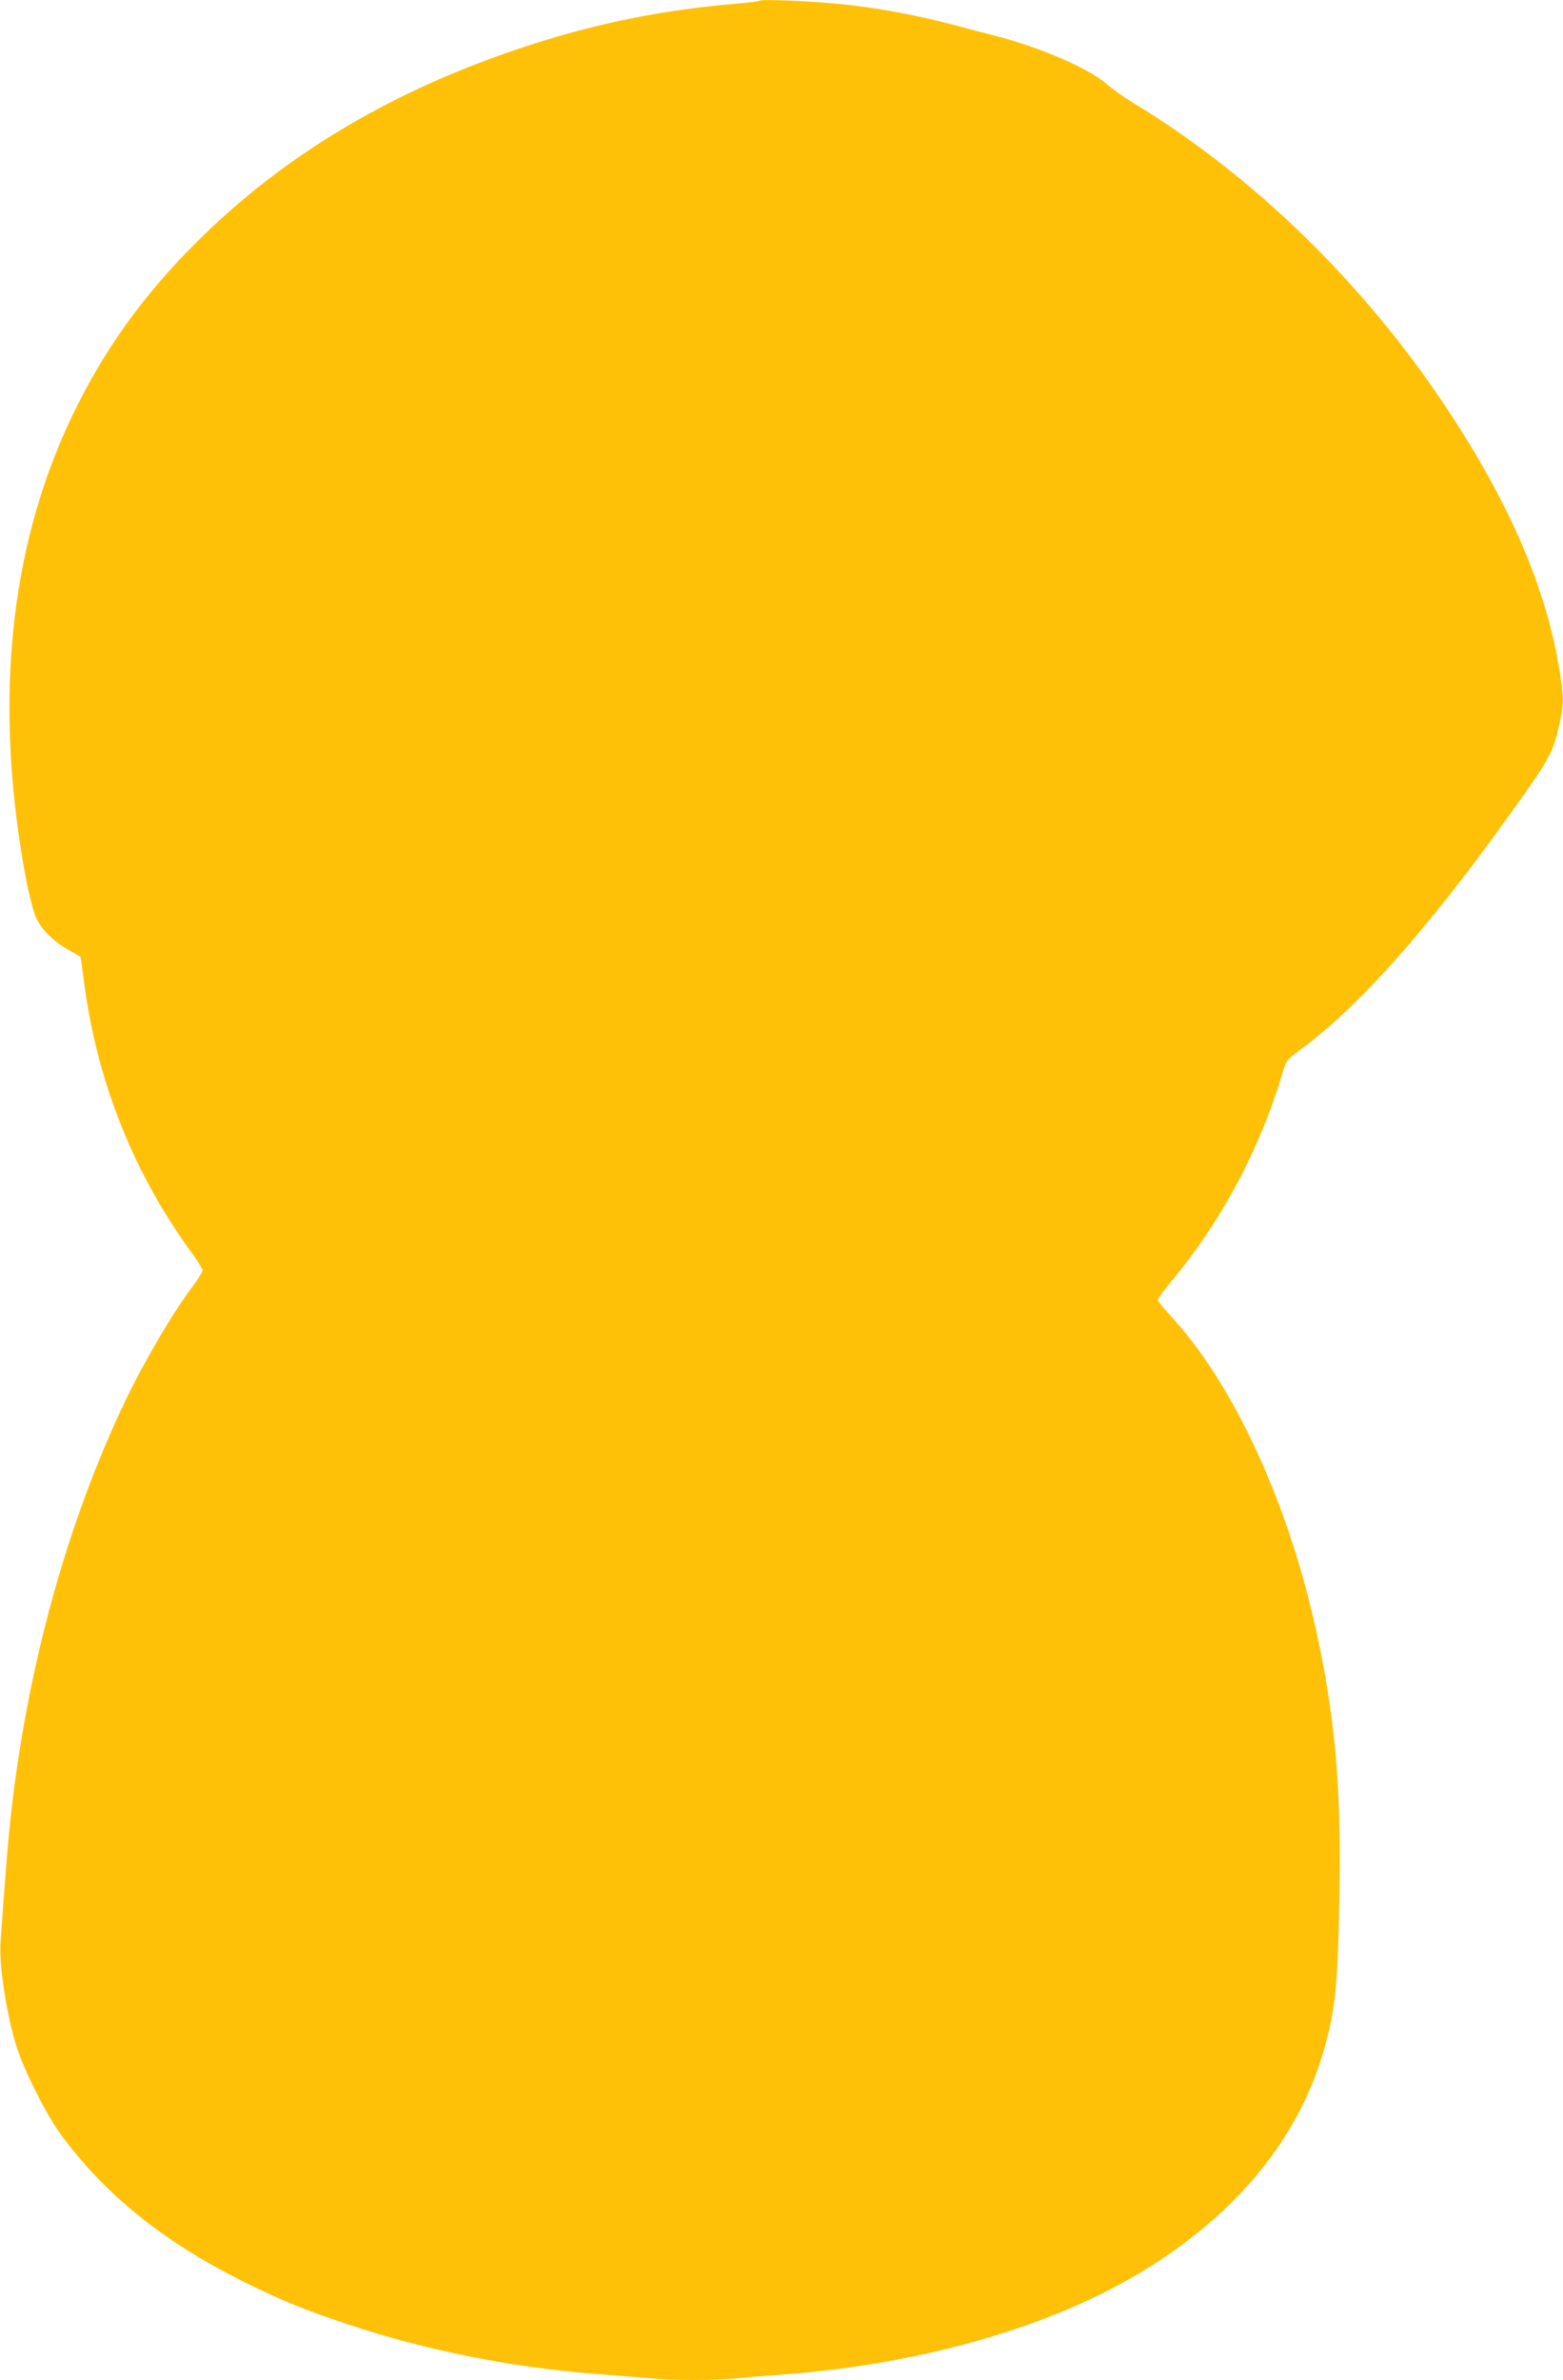 <?xml version="1.0" standalone="no"?>
<!DOCTYPE svg PUBLIC "-//W3C//DTD SVG 20010904//EN"
 "http://www.w3.org/TR/2001/REC-SVG-20010904/DTD/svg10.dtd">
<svg version="1.0" xmlns="http://www.w3.org/2000/svg"
 width="841pt" height="1280pt" viewBox="0 0 841 1280"
 preserveAspectRatio="xMidYMid meet">
<g transform="translate(0,1280) scale(0.1,-0.1)"
fill="#ffc107" stroke="none">
<path d="M4089 12796 c-3 -3 -61 -10 -130 -16 -389 -33 -739 -103 -1104 -221
-726 -234 -1323 -587 -1800 -1064 -290 -289 -503 -588 -670 -939 -312 -655
-406 -1421 -280 -2276 26 -181 65 -363 89 -415 29 -64 93 -128 176 -174 l64
-37 18 -134 c70 -540 269 -1037 589 -1471 27 -37 49 -73 49 -81 0 -8 -22 -44
-48 -79 -110 -145 -264 -407 -368 -623 -315 -660 -531 -1446 -618 -2251 -13
-121 -27 -291 -53 -658 -9 -128 34 -404 88 -570 41 -127 156 -355 231 -459
233 -322 552 -581 978 -794 206 -103 336 -156 570 -234 429 -143 893 -235
1370 -270 80 -6 192 -15 250 -20 134 -13 365 -13 483 0 51 5 160 14 242 20
696 50 1373 236 1858 511 547 310 912 740 1053 1242 60 215 73 345 81 832 9
574 -21 922 -117 1378 -151 713 -453 1370 -801 1741 -32 35 -59 69 -59 75 0 7
31 49 68 94 274 329 479 712 602 1124 22 72 22 72 108 136 332 247 731 705
1220 1404 113 161 135 209 164 346 20 98 21 114 10 204 -59 467 -261 952 -624
1497 -446 669 -1034 1240 -1679 1632 -52 31 -115 76 -142 100 -92 83 -349 195
-592 259 -49 13 -160 41 -245 64 -192 50 -383 86 -577 107 -156 17 -444 30
-454 20z"/>
</g>
</svg>
